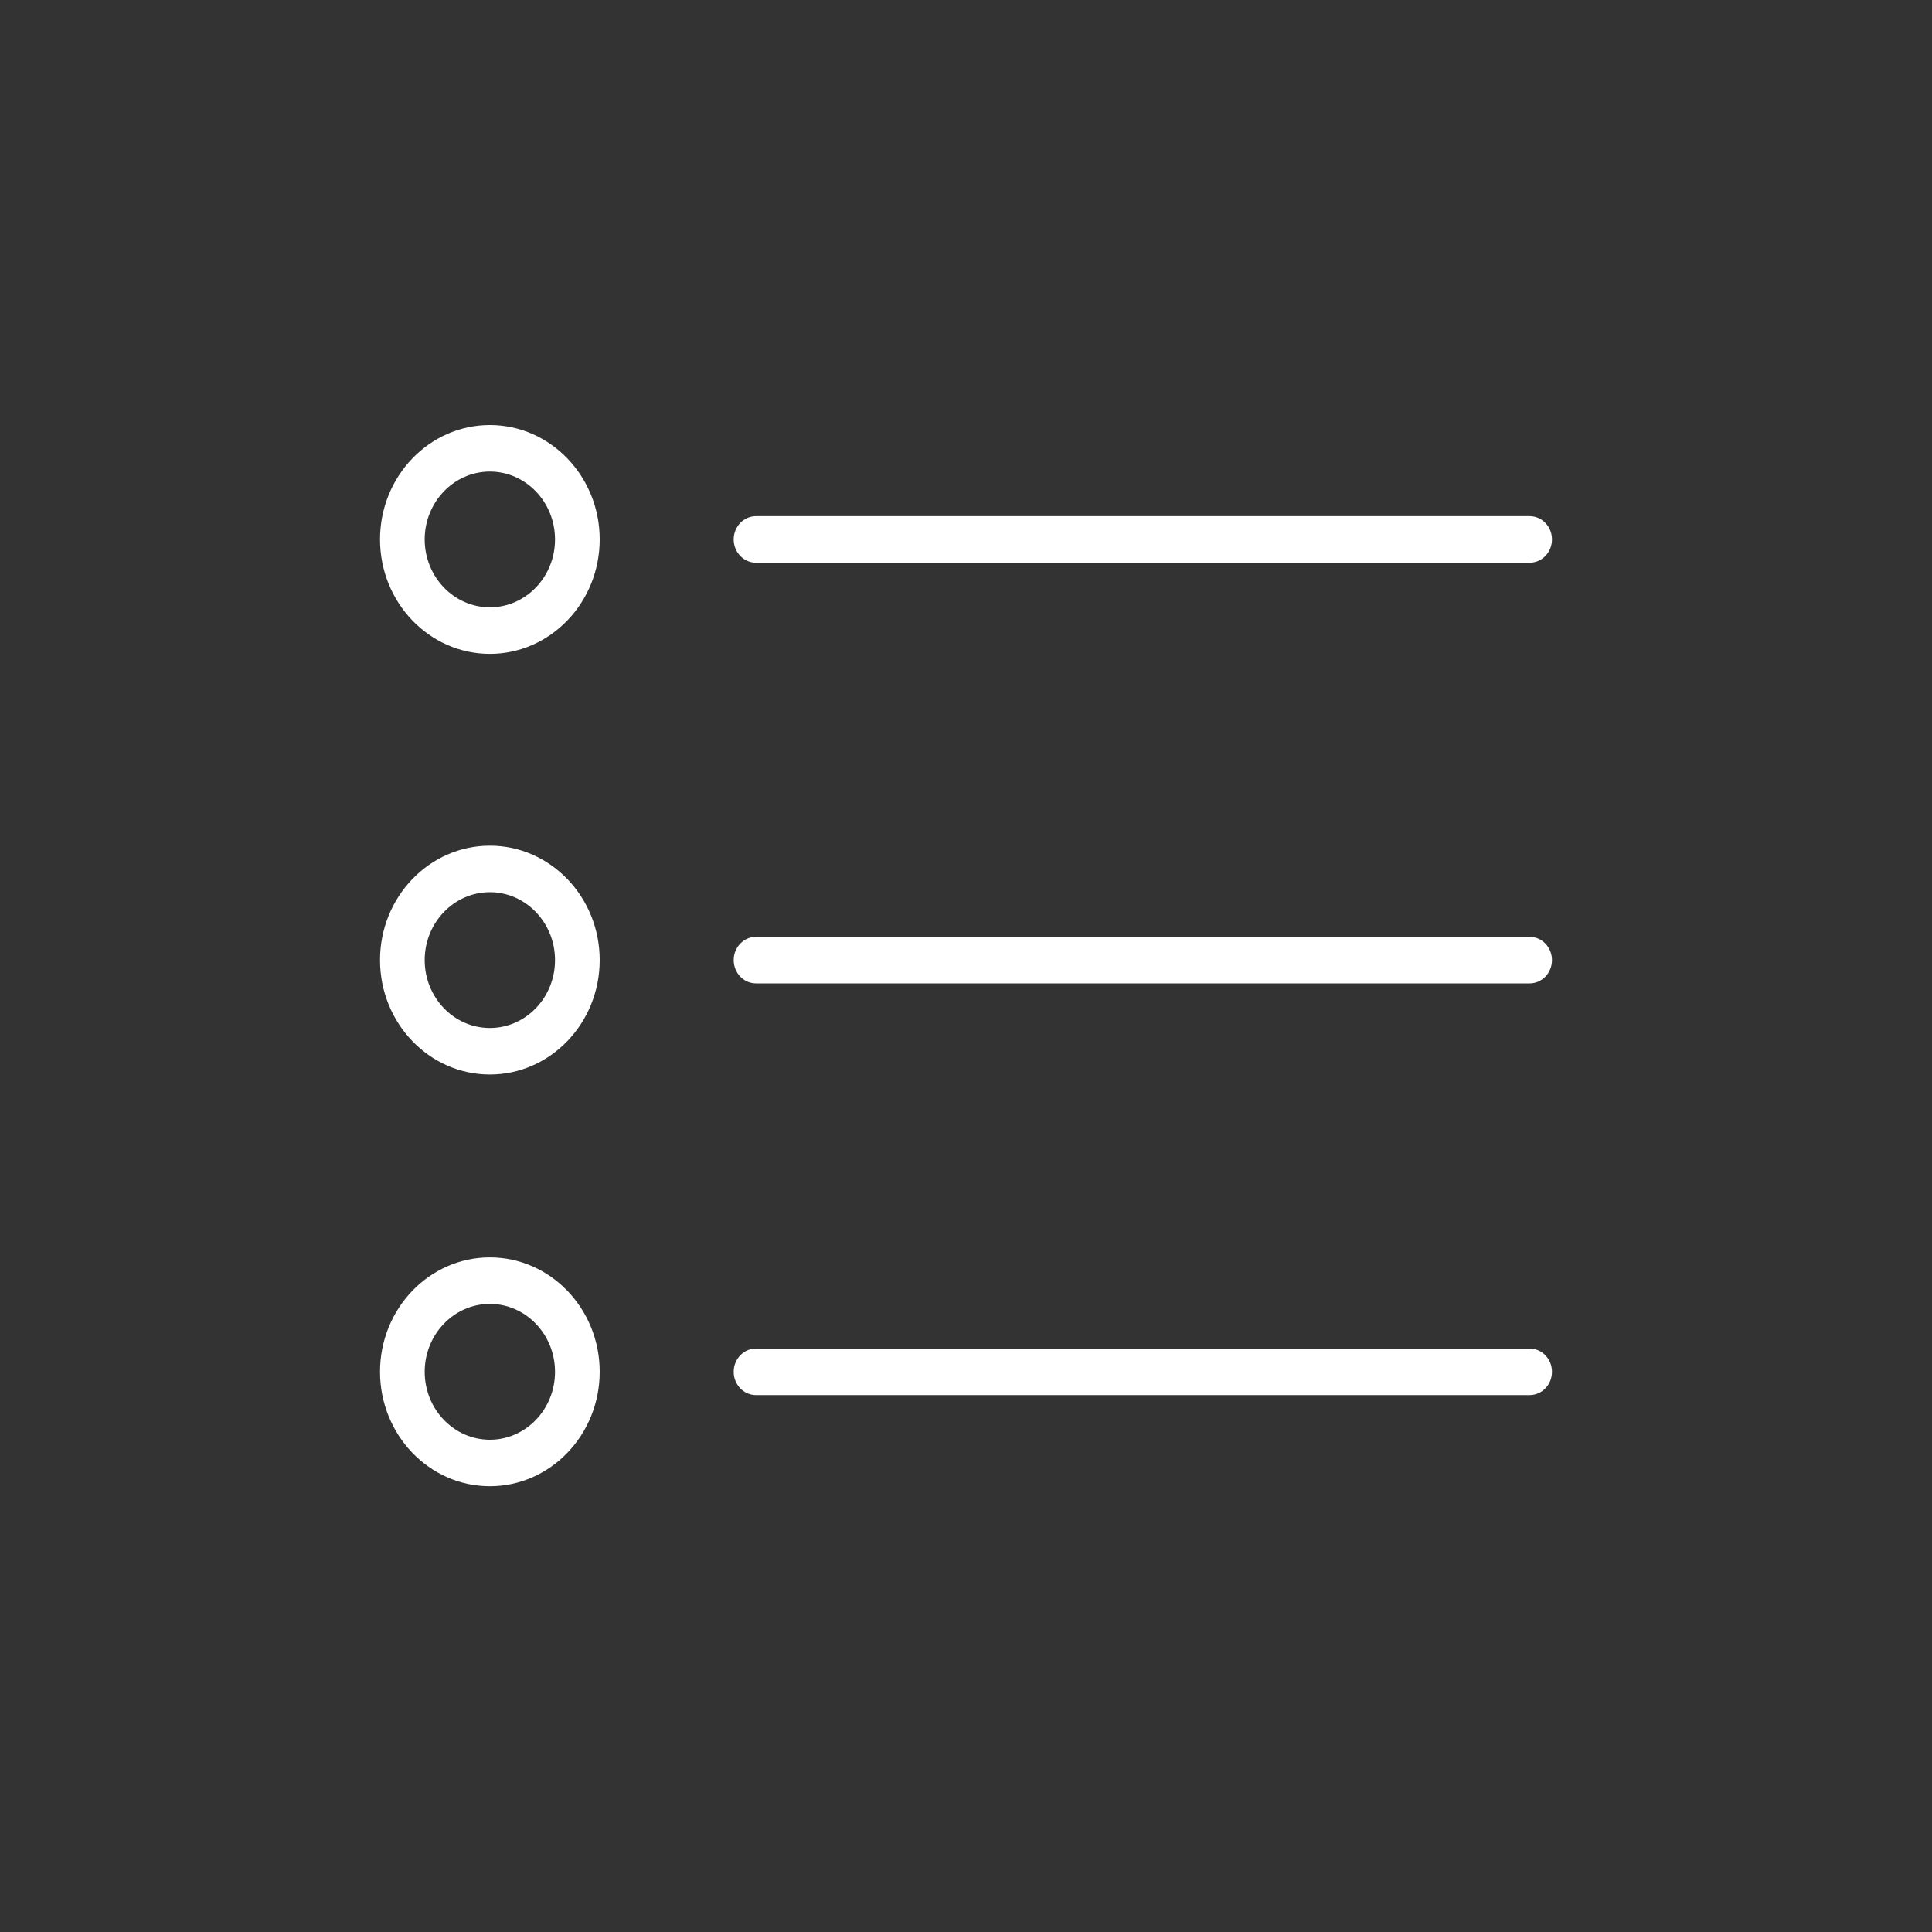<?xml version="1.0" encoding="UTF-8"?> <svg xmlns="http://www.w3.org/2000/svg" width="50" height="50" viewBox="0 0 50 50" fill="none"><rect x="0" y="0" width="50" height="50" fill="#333333" stroke="none"/> <path d="M19.566 14.563H39.587C39.907 14.563 40.165 14.293 40.165 13.96C40.165 13.628 39.907 13.358 39.587 13.358H19.566C19.247 13.358 18.988 13.628 18.988 13.96C18.988 14.293 19.247 14.563 19.566 14.563Z" fill="white"></path> <path d="M39.587 24.245H19.566C19.247 24.245 18.988 24.515 18.988 24.847C18.988 25.18 19.247 25.45 19.566 25.45H39.587C39.907 25.45 40.165 25.18 40.165 24.847C40.165 24.515 39.906 24.245 39.587 24.245Z" fill="white"></path> <path d="M39.587 34.9H19.566C19.247 34.9 18.988 35.17 18.988 35.502C18.988 35.835 19.247 36.105 19.566 36.105H39.587C39.907 36.105 40.165 35.835 40.165 35.502C40.165 35.17 39.906 34.9 39.587 34.9Z" fill="white"></path> <path d="M12.678 11C11.11 11 9.835 12.328 9.835 13.96C9.835 15.593 11.11 16.922 12.678 16.922C14.245 16.922 15.52 15.593 15.52 13.96C15.521 12.328 14.245 11 12.678 11ZM12.678 15.717C11.747 15.717 10.991 14.929 10.991 13.96C10.991 12.992 11.748 12.204 12.678 12.204C13.607 12.204 14.364 12.992 14.364 13.96C14.365 14.929 13.608 15.717 12.678 15.717Z" fill="white"></path> <path d="M12.678 21.886C11.11 21.886 9.835 23.214 9.835 24.847C9.835 26.48 11.11 27.808 12.678 27.808C14.245 27.808 15.52 26.48 15.52 24.847C15.521 23.214 14.245 21.886 12.678 21.886ZM12.678 26.604C11.747 26.604 10.991 25.816 10.991 24.847C10.991 23.878 11.748 23.09 12.678 23.09C13.607 23.09 14.364 23.878 14.364 24.847C14.365 25.816 13.608 26.604 12.678 26.604Z" fill="white"></path> <path d="M12.678 32.541C11.11 32.541 9.835 33.869 9.835 35.502C9.835 37.135 11.11 38.463 12.678 38.463C14.245 38.463 15.52 37.135 15.52 35.502C15.521 33.869 14.245 32.541 12.678 32.541ZM12.678 37.26C11.747 37.26 10.991 36.471 10.991 35.502C10.991 34.533 11.748 33.745 12.678 33.745C13.607 33.745 14.364 34.534 14.364 35.502C14.365 36.471 13.608 37.26 12.678 37.26Z" fill="white"></path> </svg> 